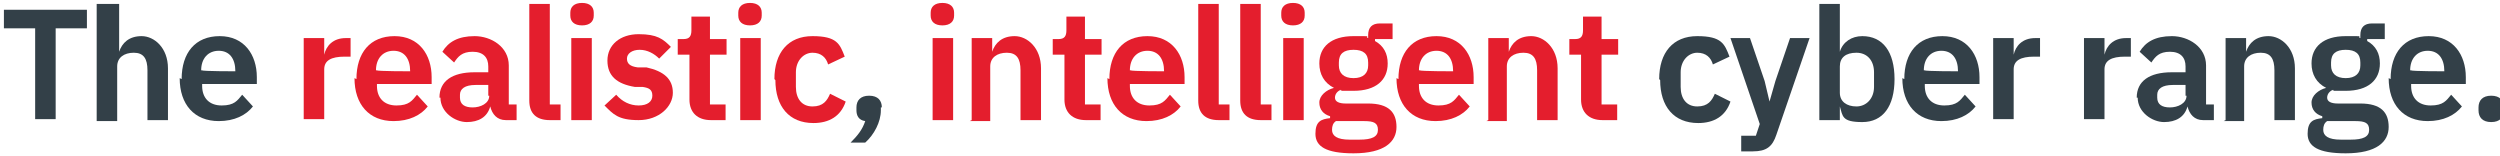 <svg xmlns="http://www.w3.org/2000/svg" id="Layer_1" viewBox="0 0 256 16"><defs><style>      .st0 {        fill: #e41e2d;      }      .st1 {        fill: #334048;      }    </style></defs><path class="st1" d="M5.7,2.9v9.3h-2.1V2.9H.4v-1.9h8.5v1.9h-3.2Z"></path><path class="st1" d="M10.1.4h2.1v4.9h0c.3-.9,1-1.6,2.3-1.6s2.7,1.2,2.7,3.3v5.3h-2.1v-5.1c0-1.2-.4-1.8-1.4-1.8s-1.7.5-1.7,1.4v5.6h-2.1V.4Z"></path><path class="st1" d="M18.6,8.1c0-2.7,1.4-4.4,3.9-4.4s3.8,1.9,3.8,4.2v.7h-5.6v.2c0,1.2.7,2,2,2s1.6-.5,2.1-1.1l1.1,1.2c-.7.9-1.9,1.5-3.5,1.5-2.5,0-4-1.7-4-4.4ZM20.7,7.2h0c0,.1,3.4.1,3.4.1h0c0-1.3-.6-2.1-1.7-2.1s-1.8.8-1.8,2Z"></path><path class="st0" d="M31.1,12.3V3.9h2.1v1.7h0c.2-.9.9-1.7,2.2-1.7h.5v1.9h-.6c-1.4,0-2.1.4-2.1,1.3v5.1h-2.1Z"></path><path class="st0" d="M36.5,8.1c0-2.7,1.4-4.4,3.9-4.4s3.8,1.9,3.8,4.2v.7h-5.6v.2c0,1.2.7,2,2,2s1.6-.5,2.1-1.1l1.1,1.2c-.7.9-1.9,1.5-3.5,1.5-2.5,0-4-1.7-4-4.4ZM38.6,7.2h0c0,.1,3.4.1,3.4.1h0c0-1.3-.6-2.1-1.7-2.1s-1.8.8-1.8,2Z"></path><path class="st0" d="M45,10c0-1.7,1.3-2.6,3.6-2.6h1.4v-.6c0-.9-.5-1.5-1.6-1.5s-1.5.5-1.9,1.1l-1.2-1.1c.6-1,1.6-1.6,3.3-1.6s3.5,1.1,3.5,3v4h.8v1.6h-1.1c-.9,0-1.4-.6-1.6-1.4h0c-.3,1.1-1.2,1.6-2.4,1.6s-2.7-1-2.7-2.5ZM50,9.8v-1.1h-1.3c-1.1,0-1.6.4-1.6,1v.3c0,.7.5,1,1.3,1s1.7-.4,1.7-1.2Z"></path><path class="st0" d="M56.3,12.3c-1.4,0-2.1-.7-2.1-2V.4h2.1v10.3h1.1v1.6h-1.1Z"></path><path class="st0" d="M58.4,1.6v-.3c0-.6.4-1,1.2-1s1.2.4,1.2,1v.3c0,.6-.4,1-1.2,1s-1.2-.4-1.2-1ZM58.5,3.9h2.1v8.4h-2.1V3.9Z"></path><path class="st0" d="M61.8,10.9l1.3-1.2c.6.7,1.4,1.1,2.3,1.1s1.4-.4,1.4-1-.3-.8-1-.9h-.8c-1.8-.3-2.8-1.1-2.8-2.7s1.3-2.7,3.2-2.7,2.5.5,3.3,1.3l-1.2,1.2c-.5-.5-1.2-.9-2-.9s-1.3.4-1.3.9.3.8,1.1.9h.9c1.8.4,2.7,1.2,2.7,2.6s-1.4,2.8-3.5,2.8-2.6-.6-3.5-1.5Z"></path><path class="st0" d="M70.6,10.2v-4.6h-1.2v-1.6h.6c.6,0,.8-.3.8-.9v-1.4h1.9v2.3h1.7v1.6h-1.7v5.1h1.6v1.6h-1.5c-1.4,0-2.2-.8-2.2-2.1Z"></path><path class="st0" d="M75.6,1.6v-.3c0-.6.4-1,1.2-1s1.2.4,1.2,1v.3c0,.6-.4,1-1.2,1s-1.2-.4-1.2-1ZM75.8,3.9h2.1v8.4h-2.1V3.9Z"></path><path class="st0" d="M79.3,8.1c0-2.7,1.4-4.4,3.9-4.4s2.8.8,3.3,2.1l-1.7.8c-.2-.7-.7-1.2-1.6-1.2s-1.7.8-1.7,2v1.5c0,1.2.6,2,1.7,2s1.5-.6,1.8-1.3l1.6.8c-.5,1.5-1.7,2.2-3.3,2.2-2.5,0-3.9-1.7-3.9-4.4Z"></path><path class="st1" d="M90.2,11v.3c0,1.2-.7,2.5-1.6,3.3h-1.5c.7-.7,1.2-1.3,1.5-2.2-.7-.1-.9-.6-.9-1.1v-.3c0-.7.4-1.2,1.3-1.2s1.3.5,1.3,1.2Z"></path><path class="st0" d="M95.3,1.6v-.3c0-.6.4-1,1.2-1s1.2.4,1.2,1v.3c0,.6-.4,1-1.2,1s-1.2-.4-1.2-1ZM95.5,3.9h2.1v8.4h-2.1V3.9Z"></path><path class="st0" d="M99.5,12.3V3.9h2.1v1.4h0c.3-.9,1-1.6,2.3-1.6s2.7,1.2,2.7,3.3v5.3h-2.1v-5.1c0-1.2-.4-1.8-1.4-1.8s-1.7.5-1.7,1.4v5.6h-2.1Z"></path><path class="st0" d="M109,10.2v-4.6h-1.2v-1.6h.6c.6,0,.8-.3.8-.9v-1.4h1.9v2.3h1.7v1.6h-1.7v5.1h1.6v1.6h-1.5c-1.4,0-2.2-.8-2.2-2.1Z"></path><path class="st0" d="M113.6,8.1c0-2.7,1.4-4.4,3.9-4.4s3.8,1.9,3.8,4.2v.7h-5.6v.2c0,1.2.7,2,2,2s1.6-.5,2.1-1.1l1.1,1.2c-.7.9-1.9,1.5-3.5,1.5-2.5,0-4-1.7-4-4.4ZM115.8,7.2h0c0,.1,3.4.1,3.4.1h0c0-1.3-.6-2.1-1.7-2.1s-1.8.8-1.8,2Z"></path><path class="st0" d="M124.8,12.3c-1.4,0-2.1-.7-2.1-2V.4h2.1v10.3h1.1v1.6h-1.1Z"></path><path class="st0" d="M129.1,12.3c-1.4,0-2.1-.7-2.1-2V.4h2.1v10.3h1.1v1.6h-1.1Z"></path><path class="st0" d="M131.2,1.6v-.3c0-.6.4-1,1.2-1s1.2.4,1.2,1v.3c0,.6-.4,1-1.2,1s-1.2-.4-1.2-1ZM131.4,3.9h2.1v8.4h-2.1V3.9Z"></path><path class="st0" d="M138.6,15.7c-2.8,0-3.9-.7-3.9-2s.6-1.5,1.5-1.6v-.2c-.7-.2-1.1-.7-1.1-1.4s.7-1.3,1.5-1.5h0c-1-.5-1.5-1.4-1.5-2.5,0-1.7,1.2-2.8,3.5-2.8s1,0,1.5.2v-.3c0-.8.4-1.2,1.2-1.2h1.3v1.6h-1.8v.2c.9.5,1.3,1.3,1.3,2.3,0,1.7-1.2,2.8-3.5,2.8s-.9,0-1.3-.1c-.3.1-.6.4-.6.8s.4.6,1.1.6h2.3c2.1,0,2.9.9,2.9,2.4s-1.2,2.7-4.4,2.7ZM139.7,12.4h-2.9c-.3.2-.4.5-.4.9,0,.6.5,1,1.8,1h1c1.3,0,1.9-.3,1.9-1s-.4-.9-1.4-.9ZM140.1,6.7v-.3c0-.9-.5-1.3-1.5-1.3s-1.5.4-1.5,1.3v.3c0,.8.5,1.3,1.5,1.3s1.5-.5,1.5-1.3Z"></path><path class="st0" d="M143.2,8.1c0-2.7,1.4-4.4,3.9-4.4s3.8,1.9,3.8,4.2v.7h-5.6v.2c0,1.2.7,2,2,2s1.6-.5,2.1-1.1l1.1,1.2c-.7.9-1.9,1.5-3.5,1.5-2.5,0-4-1.7-4-4.4ZM145.4,7.2h0c0,.1,3.4.1,3.4.1h0c0-1.3-.6-2.1-1.7-2.1s-1.8.8-1.8,2Z"></path><path class="st0" d="M152.4,12.3V3.9h2.1v1.4h0c.3-.9,1-1.6,2.3-1.6s2.7,1.2,2.7,3.3v5.3h-2.1v-5.1c0-1.2-.4-1.8-1.4-1.8s-1.7.5-1.7,1.4v5.6h-2.1Z"></path><path class="st0" d="M161.9,10.2v-4.6h-1.2v-1.6h.6c.6,0,.8-.3.8-.9v-1.4h1.9v2.3h1.7v1.6h-1.7v5.1h1.6v1.6h-1.5c-1.4,0-2.2-.8-2.2-2.1Z"></path><path class="st1" d="M169.9,8.1c0-2.7,1.4-4.4,3.9-4.4s2.8.8,3.3,2.1l-1.7.8c-.2-.7-.7-1.2-1.6-1.2s-1.7.8-1.7,2v1.5c0,1.2.6,2,1.7,2s1.5-.6,1.8-1.3l1.6.8c-.5,1.5-1.7,2.2-3.3,2.2-2.5,0-3.9-1.7-3.9-4.4Z"></path><path class="st1" d="M183.4,3.9h1.9l-3.4,9.9c-.4,1.2-1,1.7-2.4,1.7h-1.2v-1.6h1.5l.4-1.2-3-8.8h2l1.5,4.4.5,2.1h0l.6-2.1,1.5-4.4Z"></path><path class="st1" d="M186.3.4h2.1v4.9h0c.3-1,1.2-1.6,2.3-1.6,2.1,0,3.3,1.6,3.3,4.4s-1.2,4.4-3.3,4.4-2-.6-2.3-1.6h0v1.4h-2.1V.4ZM191.9,8.8v-1.4c0-1.2-.7-2-1.8-2s-1.7.5-1.7,1.4v2.7c0,.9.7,1.4,1.7,1.4s1.8-.8,1.8-2Z"></path><path class="st1" d="M195,8.1c0-2.7,1.4-4.4,3.9-4.4s3.8,1.9,3.8,4.2v.7h-5.6v.2c0,1.2.7,2,2,2s1.6-.5,2.1-1.1l1.1,1.2c-.7.9-1.9,1.5-3.5,1.5-2.5,0-4-1.7-4-4.4ZM197.1,7.2h0c0,.1,3.4.1,3.4.1h0c0-1.3-.6-2.1-1.7-2.1s-1.8.8-1.8,2Z"></path><path class="st1" d="M204.1,12.3V3.9h2.1v1.7h0c.2-.9.9-1.7,2.2-1.7h.5v1.9h-.6c-1.4,0-2.1.4-2.1,1.3v5.1h-2.1Z"></path><path class="st1" d="M213.4,12.3V3.9h2.1v1.7h0c.2-.9.9-1.7,2.2-1.7h.5v1.9h-.6c-1.4,0-2.1.4-2.1,1.3v5.1h-2.1Z"></path><path class="st1" d="M218.8,10c0-1.7,1.3-2.6,3.6-2.6h1.4v-.6c0-.9-.5-1.5-1.6-1.5s-1.5.5-1.9,1.1l-1.2-1.1c.6-1,1.6-1.6,3.3-1.6s3.5,1.1,3.5,3v4h.8v1.6h-1.1c-.9,0-1.4-.6-1.6-1.4h0c-.3,1.1-1.2,1.6-2.4,1.6s-2.7-1-2.7-2.5ZM223.8,9.8v-1.1h-1.3c-1.1,0-1.6.4-1.6,1v.3c0,.7.5,1,1.3,1s1.7-.4,1.7-1.2Z"></path><path class="st1" d="M227.9,12.3V3.9h2.1v1.4h0c.3-.9,1-1.6,2.3-1.6s2.7,1.2,2.7,3.3v5.3h-2.1v-5.1c0-1.2-.4-1.8-1.4-1.8s-1.7.5-1.7,1.4v5.6h-2.1Z"></path><path class="st1" d="M240.2,15.7c-2.8,0-3.9-.7-3.9-2s.6-1.5,1.5-1.6v-.2c-.7-.2-1.1-.7-1.1-1.4s.7-1.3,1.5-1.5h0c-1-.5-1.5-1.4-1.5-2.5,0-1.7,1.2-2.8,3.5-2.8s1,0,1.5.2v-.3c0-.8.4-1.2,1.2-1.2h1.3v1.6h-1.8v.2c.9.5,1.3,1.3,1.3,2.3,0,1.7-1.2,2.8-3.5,2.8s-.9,0-1.3-.1c-.3.1-.6.4-.6.8s.4.6,1.1.6h2.3c2.1,0,2.9.9,2.9,2.4s-1.2,2.7-4.4,2.7ZM241.2,12.4h-2.9c-.3.2-.4.5-.4.9,0,.6.5,1,1.8,1h1c1.3,0,1.9-.3,1.9-1s-.4-.9-1.4-.9ZM241.7,6.7v-.3c0-.9-.5-1.3-1.5-1.3s-1.5.4-1.5,1.3v.3c0,.8.5,1.3,1.5,1.3s1.5-.5,1.5-1.3Z"></path><path class="st1" d="M244.8,8.1c0-2.7,1.4-4.4,3.9-4.4s3.8,1.9,3.8,4.2v.7h-5.6v.2c0,1.2.7,2,2,2s1.6-.5,2.1-1.1l1.1,1.2c-.7.9-1.9,1.5-3.5,1.5-2.5,0-4-1.7-4-4.4ZM246.9,7.2h0c0,.1,3.4.1,3.4.1h0c0-1.3-.6-2.1-1.7-2.1s-1.8.8-1.8,2Z"></path><path class="st1" d="M253.8,11.3v-.3c0-.7.4-1.2,1.3-1.2s1.3.5,1.3,1.2v.3c0,.7-.4,1.2-1.3,1.2s-1.3-.5-1.3-1.2Z"></path></svg>
